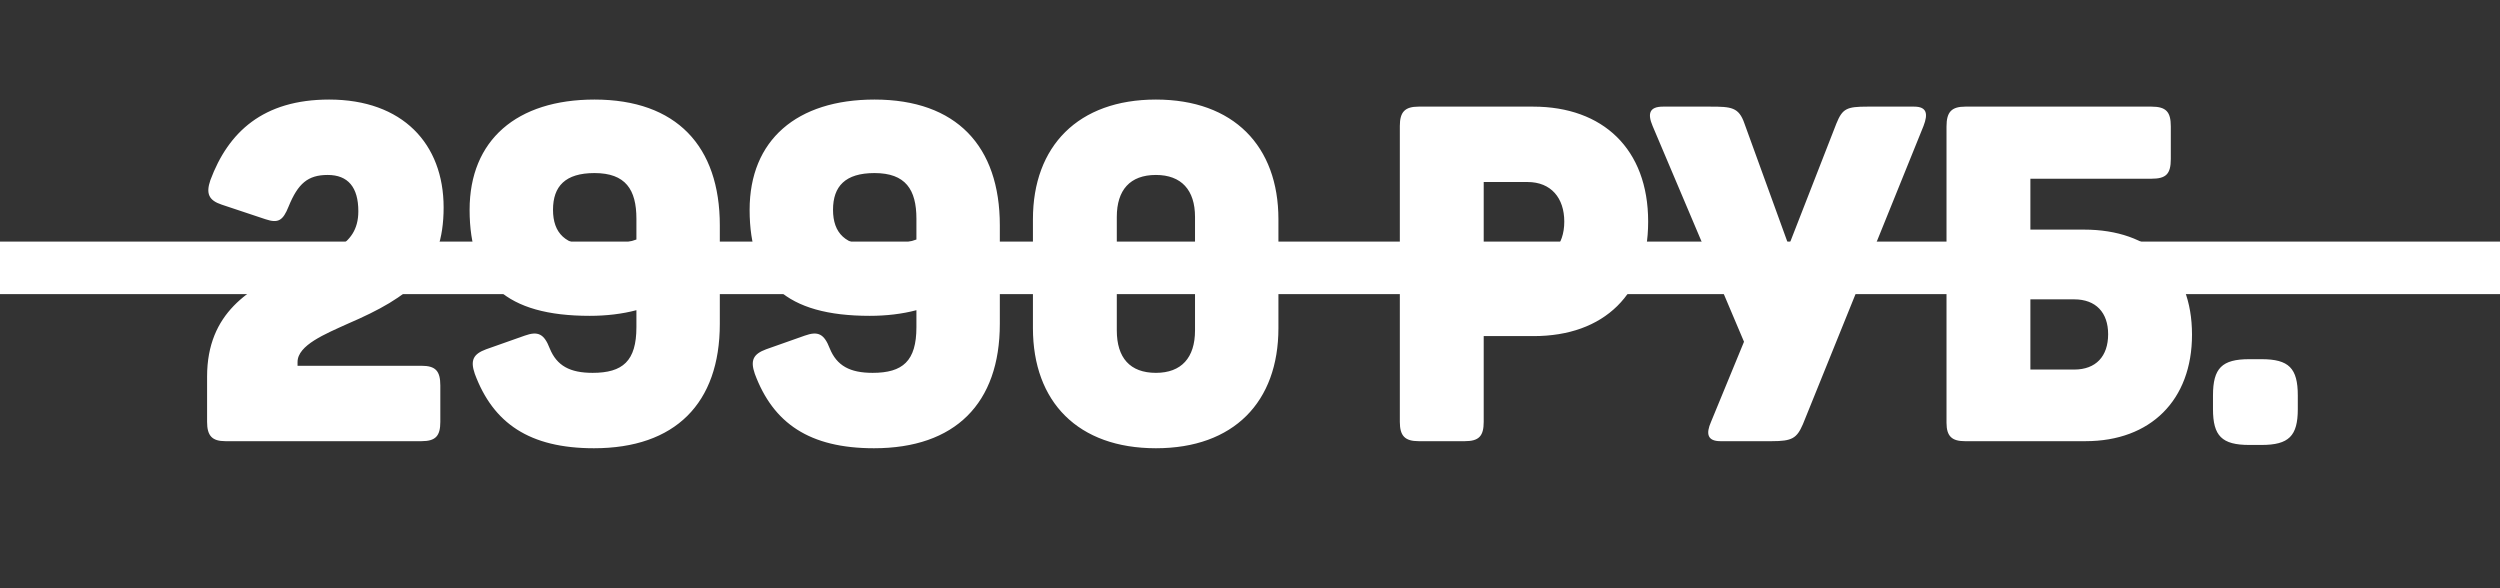 <?xml version="1.0" encoding="UTF-8"?> <svg xmlns="http://www.w3.org/2000/svg" width="476" height="112" viewBox="0 0 476 112" fill="none"><rect x="0" y="0" width="476" height="112" fill="#333333" stroke="none"/><path d="M42.928 84C40.416 84 39.429 83.013 39.429 80.322V71.709C39.429 59.418 47.682 54.842 55.308 51.343C61.768 48.203 68.227 47.306 68.227 40.219C68.227 35.643 66.254 33.311 62.396 33.311C58.628 33.311 56.744 34.925 54.949 39.322C53.873 42.013 52.976 42.551 50.553 41.744L42.21 38.963C39.788 38.155 39.159 36.899 40.057 34.297C43.466 25.146 50.105 18.956 62.665 18.956C76.661 18.956 84.466 27.389 84.466 39.501C84.466 51.613 78.275 56.457 66.164 61.661C62.037 63.545 56.654 65.698 56.654 68.928V69.645H80.249C82.941 69.645 83.838 70.632 83.838 73.413V80.322C83.838 83.013 82.941 84 80.249 84H42.928ZM113.098 85.346C100.807 85.346 93.899 80.591 90.4 71.171C89.503 68.569 90.131 67.403 92.554 66.505L99.91 63.904C102.422 63.007 103.589 63.545 104.665 66.326C106.011 69.645 108.523 70.991 112.829 70.991C118.571 70.991 121.173 68.748 121.173 62.289V59.059C118.481 59.777 115.431 60.136 112.291 60.136C96.411 60.136 89.413 53.766 89.413 39.95C89.413 26.672 98.385 18.956 113.188 18.956C128.799 18.956 137.053 27.838 137.053 42.91V61.661C137.053 76.823 128.53 85.346 113.098 85.346ZM113.188 46.858C116.508 46.858 119.109 46.319 121.173 45.602V41.654C121.173 36.092 119.109 32.952 113.188 32.952C107.626 32.952 105.293 35.464 105.293 39.95C105.293 44.346 107.626 46.858 113.188 46.858ZM166.413 85.346C154.122 85.346 147.214 80.591 143.715 71.171C142.818 68.569 143.446 67.403 145.868 66.505L153.225 63.904C155.737 63.007 156.903 63.545 157.979 66.326C159.325 69.645 161.837 70.991 166.144 70.991C171.885 70.991 174.487 68.748 174.487 62.289V59.059C171.796 59.777 168.745 60.136 165.605 60.136C149.726 60.136 142.728 53.766 142.728 39.95C142.728 26.672 151.699 18.956 166.502 18.956C182.113 18.956 190.367 27.838 190.367 42.91V61.661C190.367 76.823 181.844 85.346 166.413 85.346ZM166.502 46.858C169.822 46.858 172.424 46.319 174.487 45.602V41.654C174.487 36.092 172.424 32.952 166.502 32.952C160.94 32.952 158.607 35.464 158.607 39.95C158.607 44.346 160.94 46.858 166.502 46.858ZM220.086 85.346C205.283 85.346 196.67 76.554 196.67 62.468V41.744C196.67 27.838 205.283 18.956 220.086 18.956C234.889 18.956 243.412 27.838 243.412 41.744V62.468C243.412 76.554 234.889 85.346 220.086 85.346ZM220.086 70.991C224.93 70.991 227.532 68.12 227.532 62.917V41.295C227.532 36.181 224.93 33.311 220.086 33.311C215.151 33.311 212.639 36.181 212.639 41.295V62.917C212.639 68.12 215.151 70.991 220.086 70.991ZM270.117 84C267.515 84 266.528 83.013 266.528 80.322V23.98C266.528 21.289 267.515 20.302 270.117 20.302H291.918C305.196 20.302 313.809 28.376 313.809 42.193C313.809 56.009 305.375 63.993 292.008 63.993H282.498V80.322C282.498 83.013 281.601 84 278.909 84H270.117ZM290.841 49.639C295.237 49.639 297.839 46.768 297.839 42.193C297.839 37.707 295.327 34.656 290.841 34.656H282.498V49.639H290.841ZM327.573 84C325.061 84 324.792 82.564 325.779 80.322L332.059 65.07L314.654 23.98C313.667 21.648 314.026 20.302 316.628 20.302H325.599C329.636 20.302 331.072 20.392 332.148 23.532L340.582 46.768L349.643 23.532C350.809 20.661 351.617 20.302 355.564 20.302H364.446C366.868 20.302 367.138 21.648 366.24 23.98L343.273 80.77C342.107 83.462 341.21 84 337.352 84H327.573ZM374.115 84C371.693 84 370.616 83.103 370.616 80.501V24.07C370.616 21.289 371.603 20.302 374.205 20.302H409.642C412.424 20.302 413.321 21.289 413.321 24.07V30.26C413.321 33.131 412.424 34.028 409.642 34.028H386.586V43.718H396.813C409.463 43.718 417.358 51.074 417.358 63.724C417.358 76.195 409.463 84 397.082 84H374.115ZM394.929 70.363C399.056 70.363 401.389 67.851 401.389 63.635C401.389 59.508 399.056 56.996 394.929 56.996H386.586V70.363H394.929ZM428.26 84.718C423.056 84.718 421.352 83.013 421.352 77.899V75.298C421.352 70.094 423.056 68.389 428.26 68.389H430.593C435.796 68.389 437.501 70.094 437.501 75.298V77.899C437.501 83.013 435.796 84.718 430.593 84.718H428.26Z" fill="white"></path><line y1="51" x2="476" y2="51" stroke="white" stroke-width="10"></line></svg> 